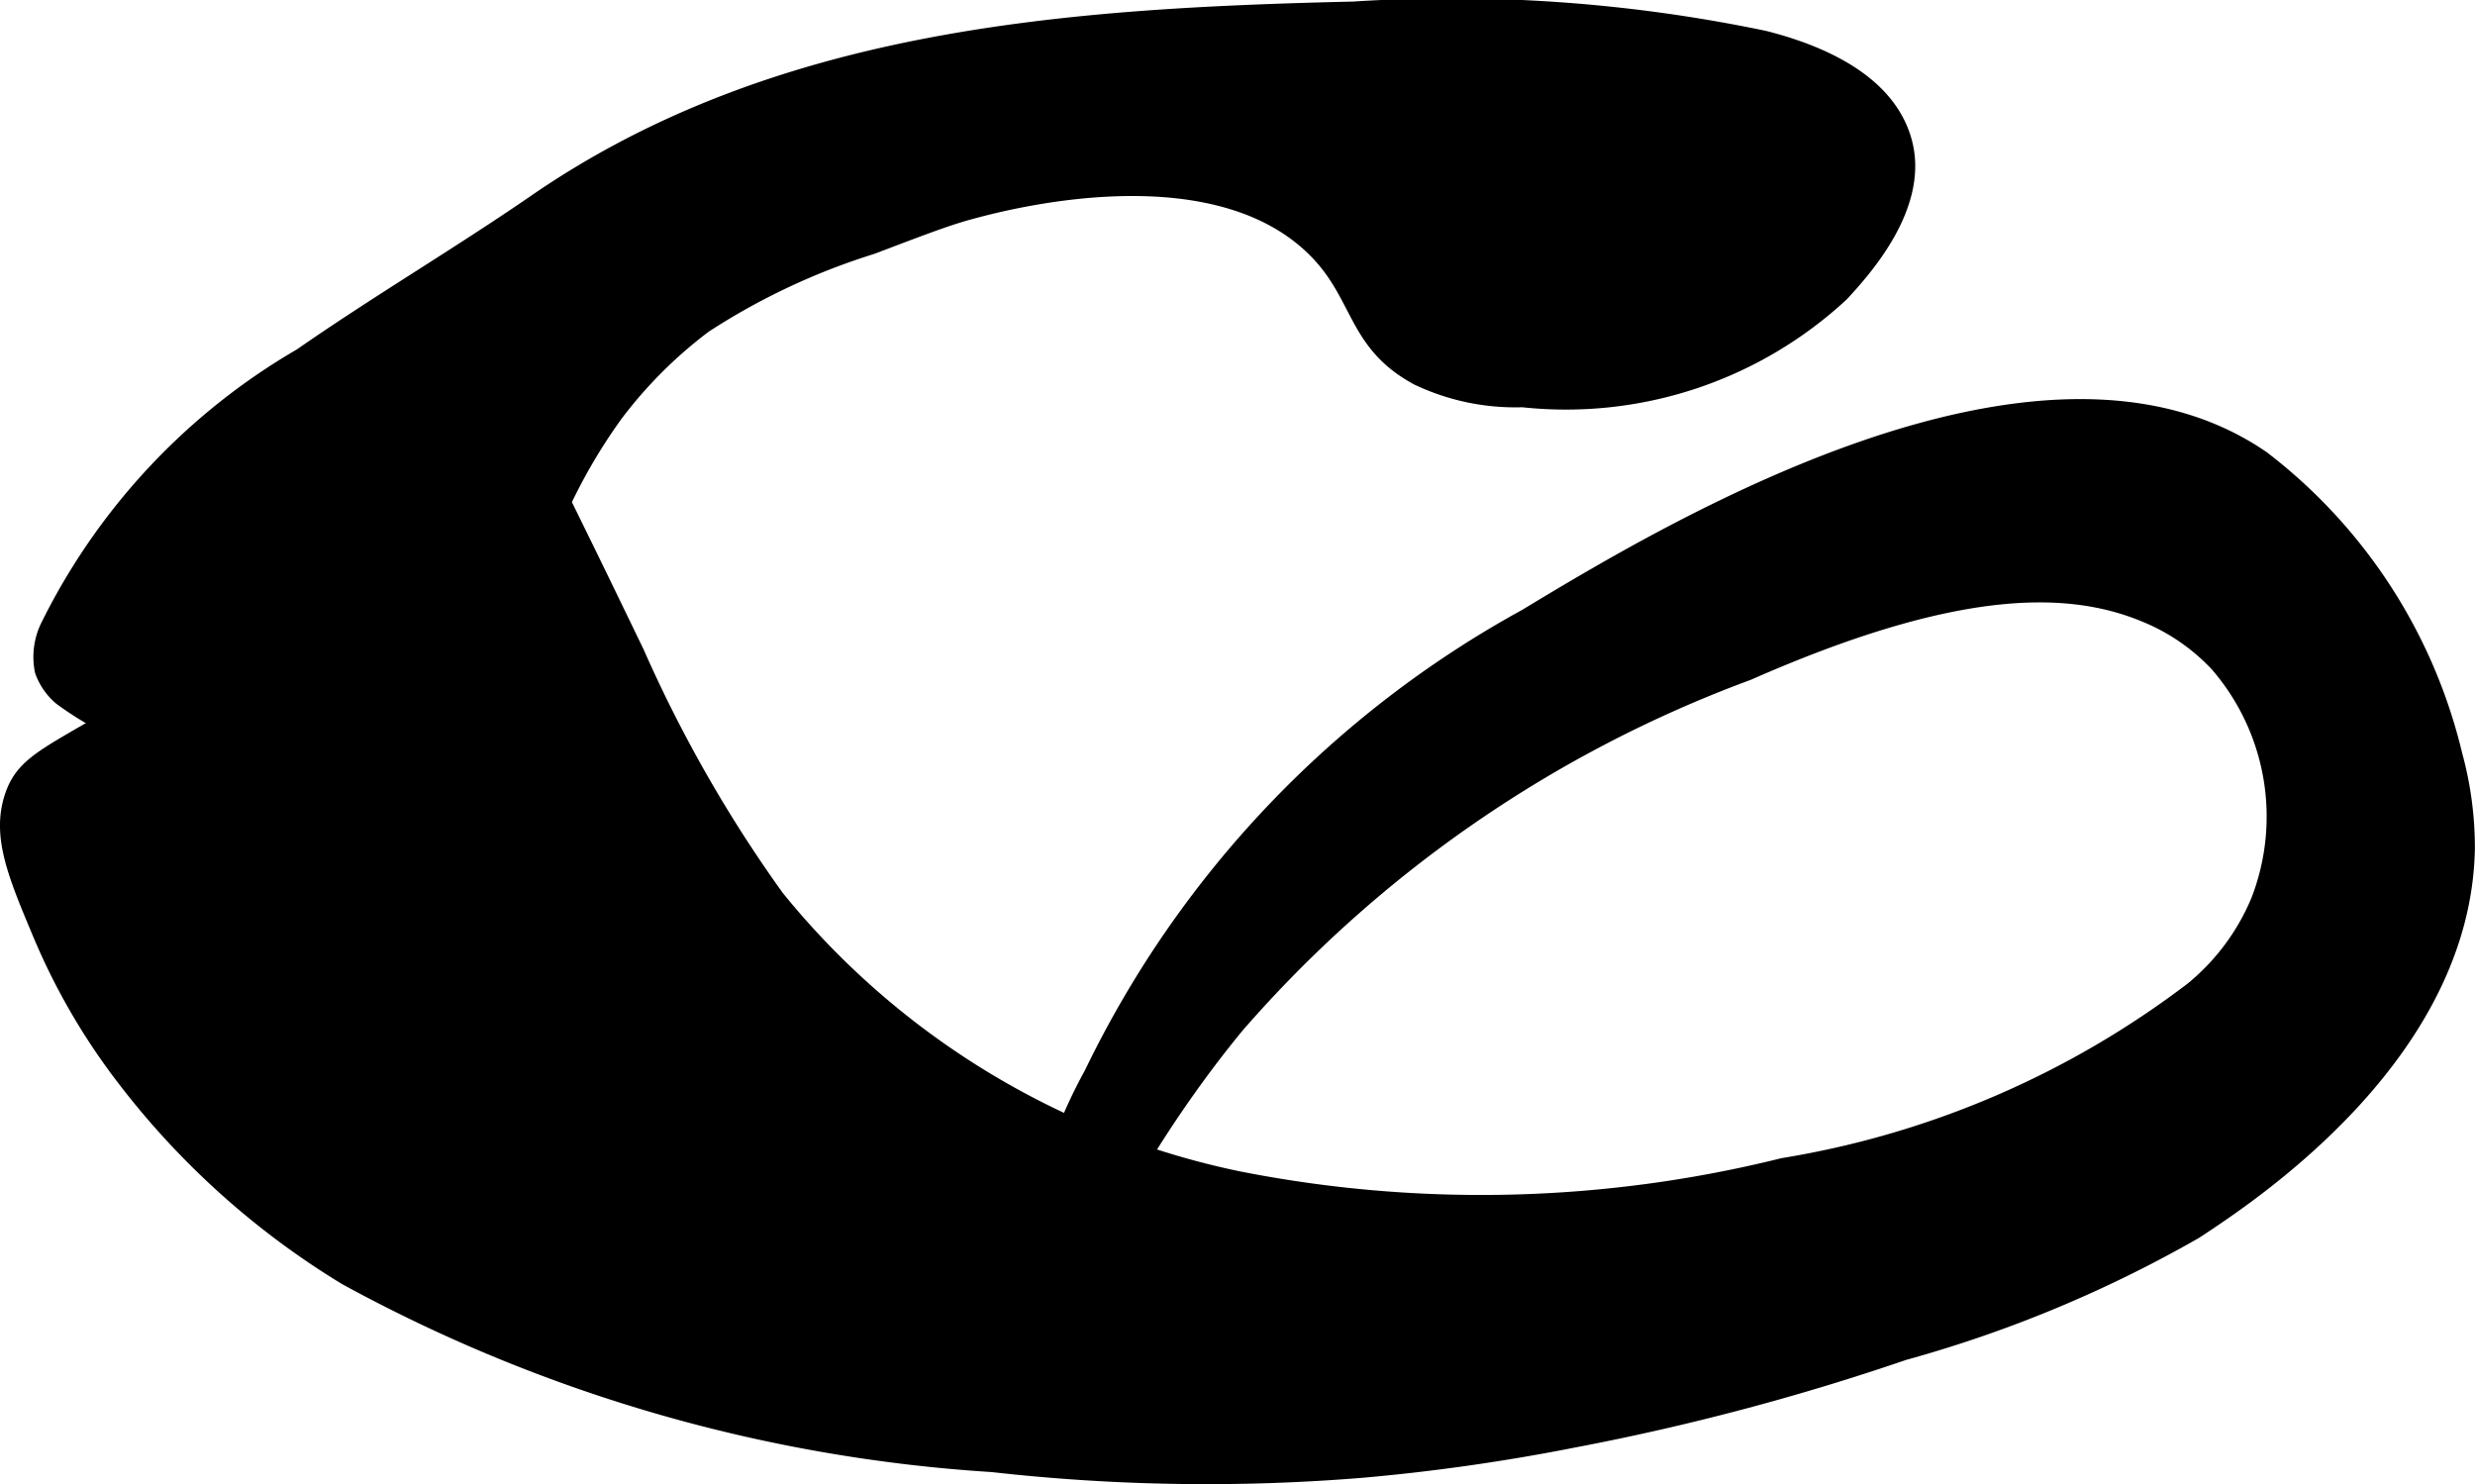 <?xml version="1.0" encoding="UTF-8"?>
<svg xmlns="http://www.w3.org/2000/svg"
     version="1.1"
     width="7.933mm"
     height="4.757mm"
     viewBox="0 0 22.487 13.484">
   <defs>
      <style type="text/css"><![CDATA[
      .a {
        stroke: #000;
        stroke-miterlimit: 10;
        stroke-width: 0.15px;
      }
    ]]></style>
   </defs>
   <path class="a"
         d="M1.348,6.316c-.861.54-1.123.583-1.234.931-.113.354.033.701.262,1.246a5.88,5.88,0,0,0,.762,1.307,7.307,7.307,0,0,0,2.008,1.802,14.075,14.075,0,0,0,5.871,1.698,17.34,17.34,0,0,0,3.367.051,18.169,18.169,0,0,0,1.917-.274,21.881,21.881,0,0,0,2.995-.793,11.442,11.442,0,0,0,2.646-1.102c.496-.326,2.442-1.602,2.469-3.481a3.192,3.192,0,0,0-.114-.843,4.788,4.788,0,0,0-1.745-2.688c-2.011-1.385-5.405.663-6.688,1.438A9.386,9.386,0,0,0,9.924,9.759a4.566,4.566,0,0,0-.56,2.474c.183.072.608-1.387,1.869-2.919A11.376,11.376,0,0,1,15.879,6.107c1.834-.807,2.878-.834,3.61-.53a1.871,1.871,0,0,1,.662.454A2.119,2.119,0,0,1,20.525,8.187a2.072,2.072,0,0,1-.606.811,8.362,8.362,0,0,1-3.717,1.598,11.383,11.383,0,0,1-4.962.118A7.316,7.316,0,0,1,7.052,8.158,12.377,12.377,0,0,1,5.78,5.933C5.361,5.065,4.941,4.202,4.498,3.339a1.128,1.128,0,0,0-.336-.498c-.19-.147-.473-.239-.556-.148-.084.091.108.28.2.745a1.267,1.267,0,0,1-.003.725,1.516,1.516,0,0,1-.434.541A9.034,9.034,0,0,1,1.348,6.316Z"/>
   <path class="a"
         d="M2.739,3.237A5.822,5.822,0,0,0,.443,5.691.629.629,0,0,0,.391,6.094a.563.563,0,0,0,.166.24,2.925,2.925,0,0,0,2.808.368A3.873,3.873,0,0,0,4.99,4.844a5.084,5.084,0,0,1,.594-1.08,4.095,4.095,0,0,1,.812-.812,6.143,6.143,0,0,1,1.525-.717c.455-.173.682-.26.893-.317.307-.083,2.125-.571,3.082.293.483.436.386.89.986,1.215a2.059,2.059,0,0,0,.951.199,3.676,3.676,0,0,0,2.894-.959c.195-.212.722-.789.573-1.366-.139-.539-.734-.811-1.274-.947A13.905,13.905,0,0,0,12.296.089C9.703.15,7.064.329,4.871,1.838,4.171,2.32,3.438,2.751,2.739,3.237Z"/>
</svg>
